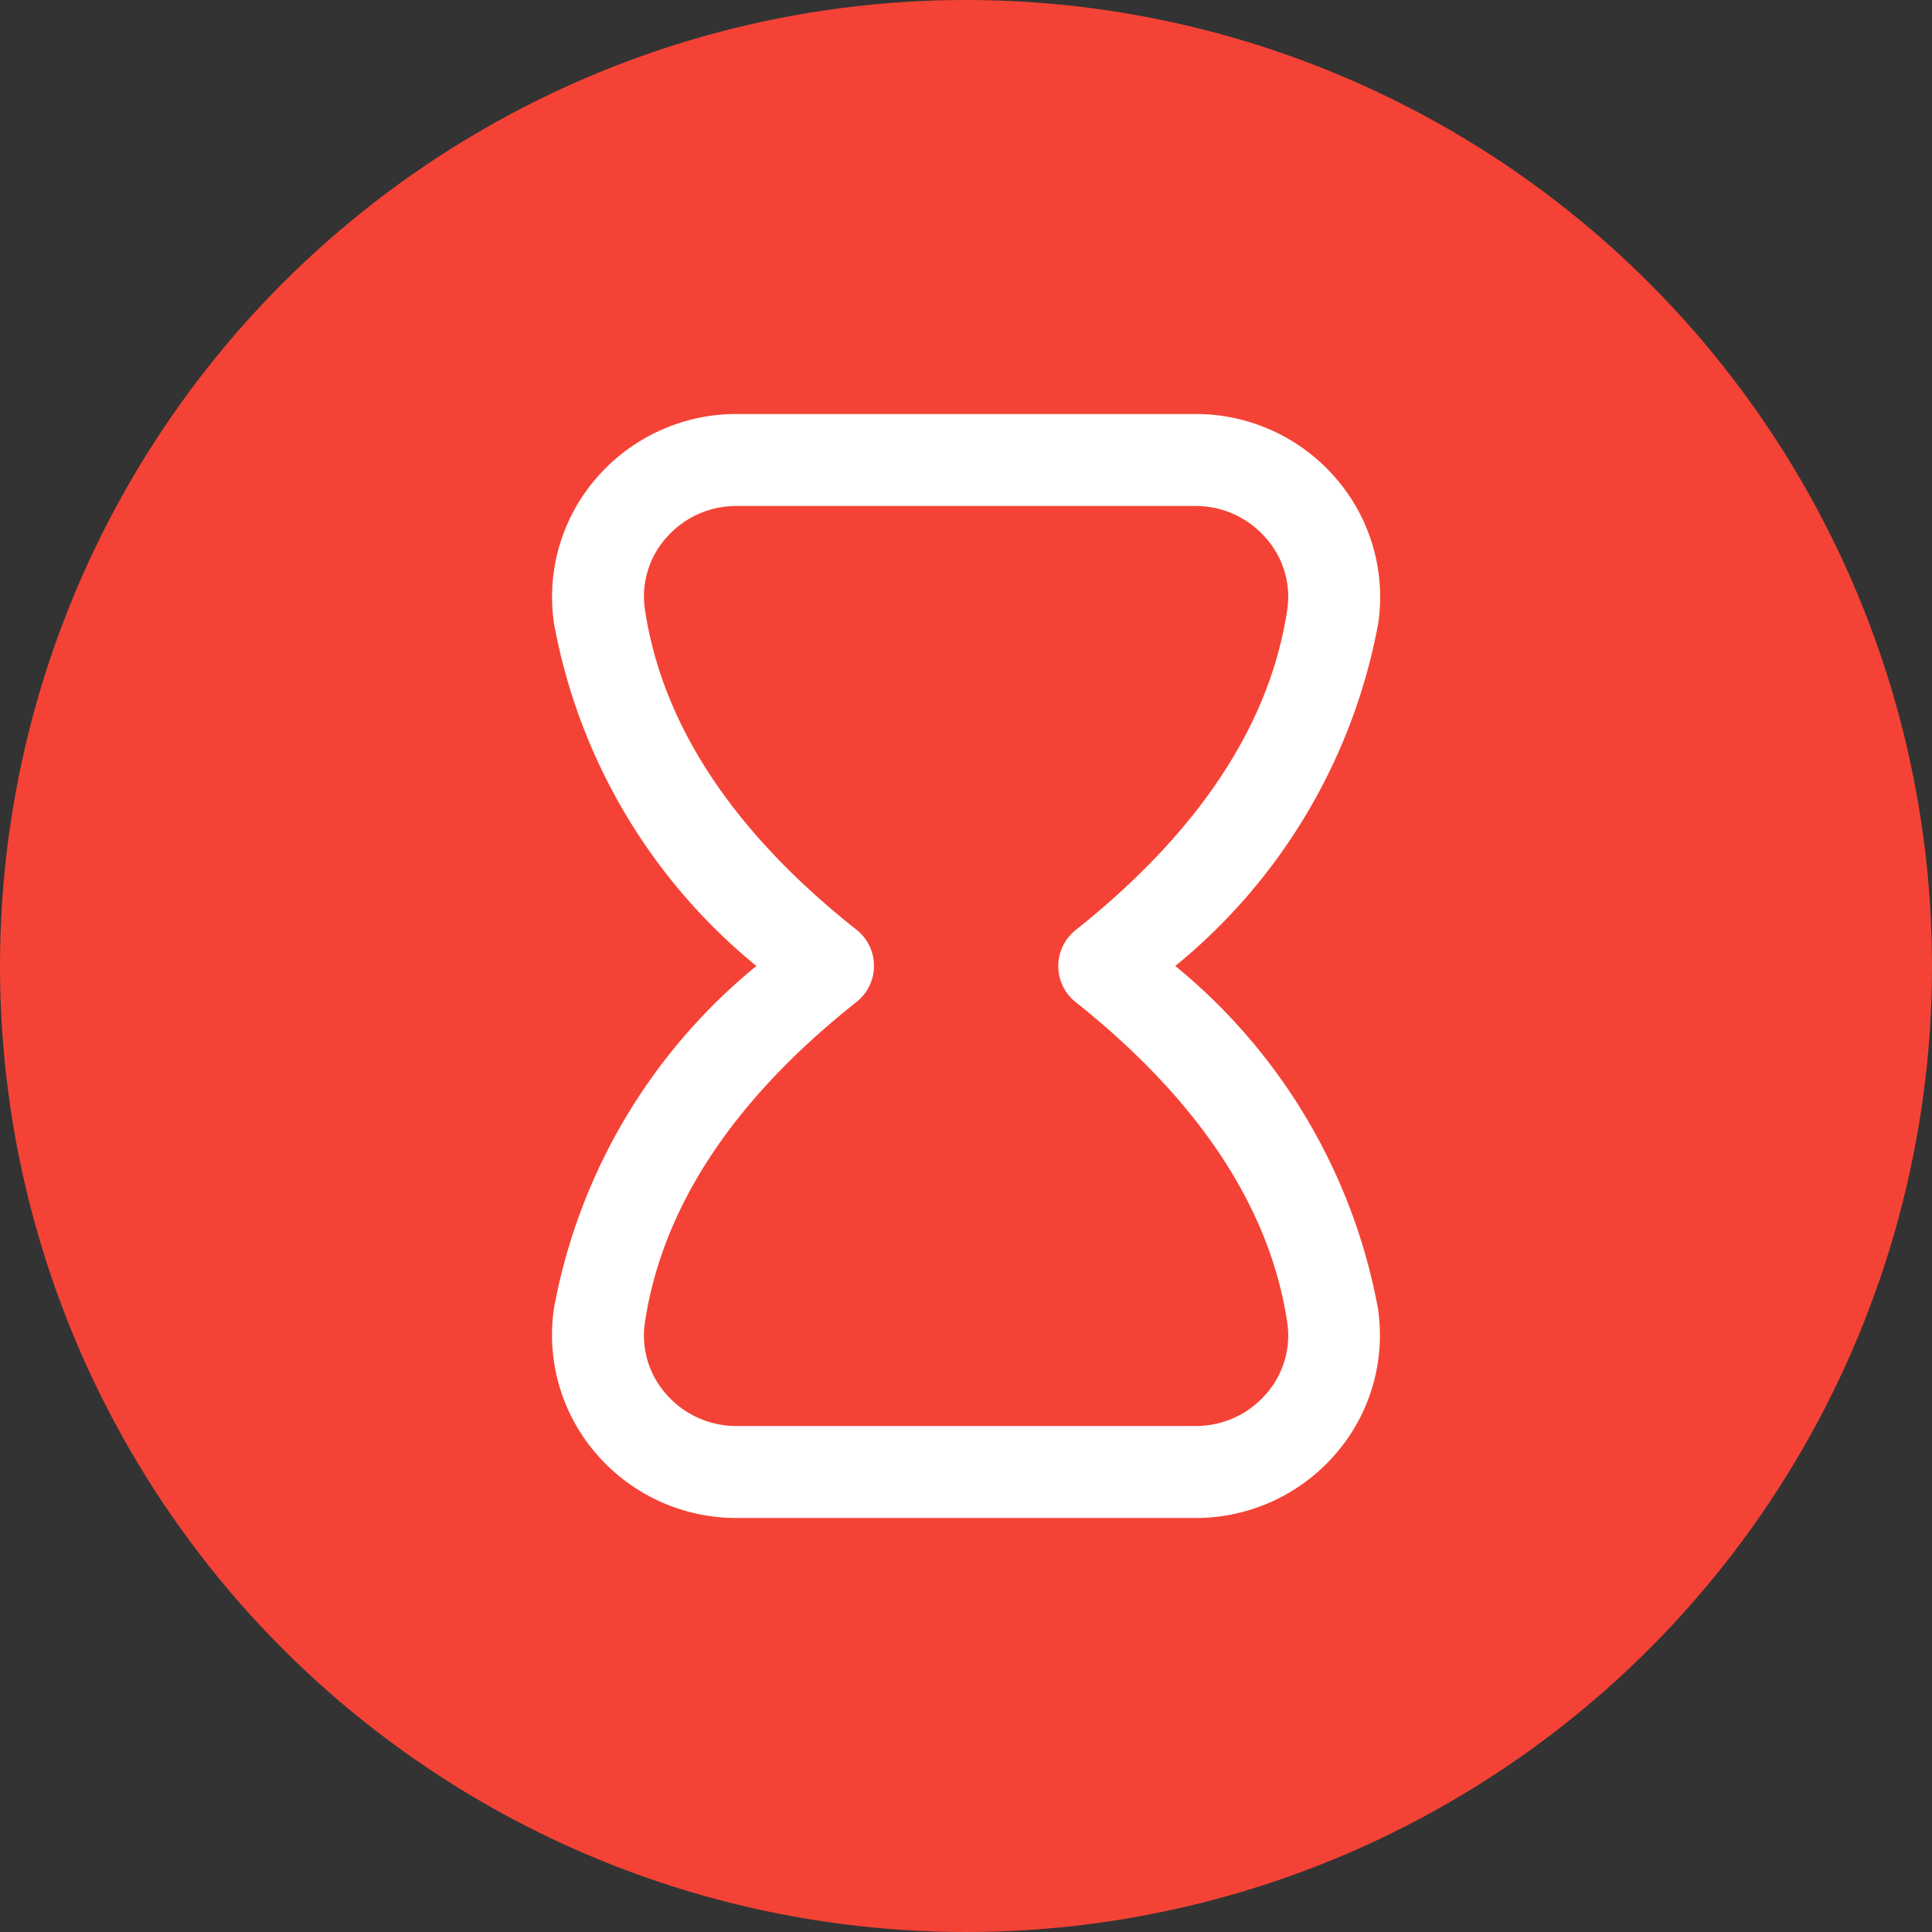<svg xmlns="http://www.w3.org/2000/svg" width="42" height="42" viewBox="0 0 42 42"><rect x="0" y="0" width="42" height="42" fill="#333333" stroke="none"/><defs><style>.a{fill:#f44336;}.b{fill:#fff;}</style></defs><g transform="translate(-37 -254)"><circle class="a" cx="21" cy="21" r="21" transform="translate(37 254)"/><path class="b" d="M17,24H7.005A4.02,4.02,0,0,1,3.96,22.6a3.945,3.945,0,0,1-.916-3.158A12.517,12.517,0,0,1,7.445,12a12.517,12.517,0,0,1-4.4-7.444A3.945,3.945,0,0,1,3.96,1.4,4.02,4.02,0,0,1,7.005,0H17a4.017,4.017,0,0,1,3.044,1.4,3.943,3.943,0,0,1,.918,3.155A12.556,12.556,0,0,1,16.551,12a12.557,12.557,0,0,1,4.406,7.448,3.944,3.944,0,0,1-.918,3.156A4.017,4.017,0,0,1,17,24ZM17,2H7.005a2.014,2.014,0,0,0-1.528.7,1.917,1.917,0,0,0-.455,1.556c.375,2.5,1.922,4.84,4.6,6.957a1,1,0,0,1,0,1.568c-2.678,2.119-4.222,4.461-4.6,6.96A1.917,1.917,0,0,0,5.477,21.3a2.014,2.014,0,0,0,1.528.7H17a2.014,2.014,0,0,0,1.528-.7,1.917,1.917,0,0,0,.456-1.554c-.373-2.487-1.92-4.829-4.6-6.962a1,1,0,0,1,0-1.564c2.681-2.133,4.228-4.475,4.6-6.963A1.916,1.916,0,0,0,18.523,2.7,2.014,2.014,0,0,0,17,2Z" transform="translate(45.999 263)"/></g></svg>